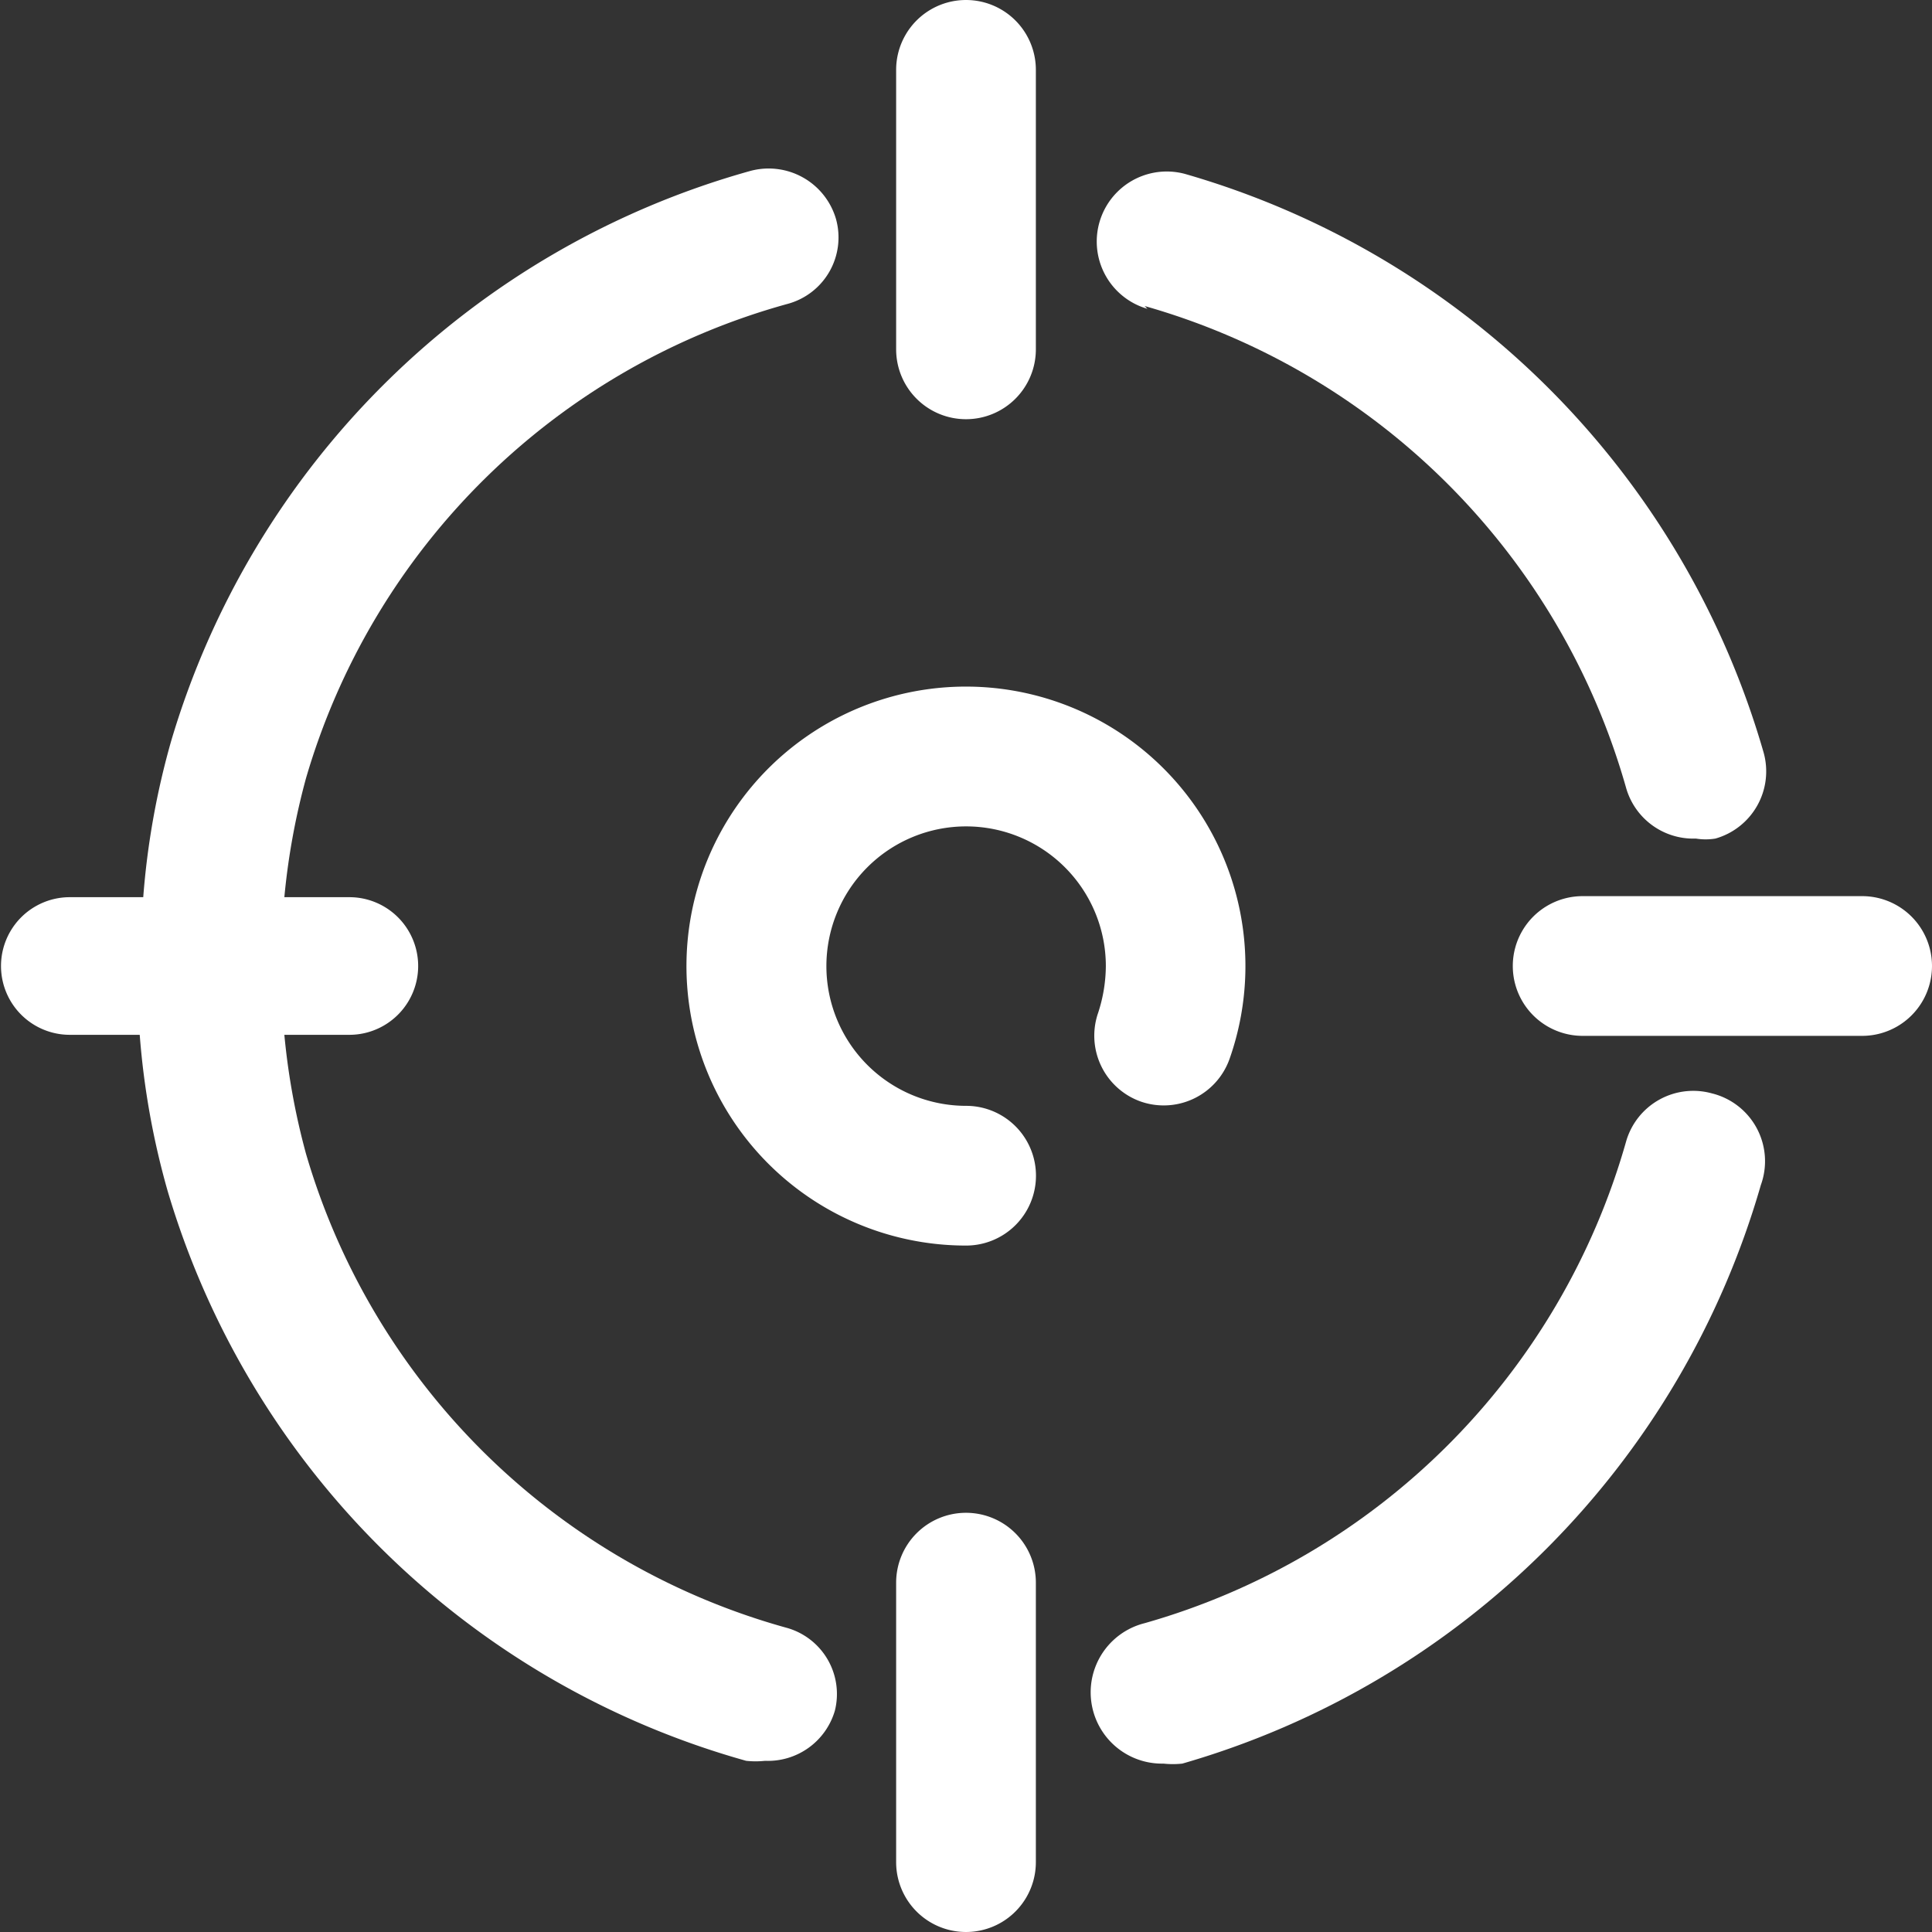 <?xml version="1.0" encoding="UTF-8"?> <svg xmlns="http://www.w3.org/2000/svg" id="target" width="50" height="50" viewBox="0 0 50 50"><rect x="0" y="0" width="50" height="50" fill="#333333" stroke="none"/><path id="Pfad_1487" data-name="Pfad 1487" d="M22.378,42.183A17.948,17.948,0,0,1,9.92,29.912a18.1,18.1,0,0,1-.561-3.081h1.682a1.781,1.781,0,1,0,0-3.562H9.359a18.1,18.1,0,0,1,.561-3.081A17.948,17.948,0,0,1,22.378,7.916a1.781,1.781,0,0,0,1.257-2.2A1.816,1.816,0,0,0,21.4,4.479,21.717,21.717,0,0,0,6.43,19.226a20.4,20.4,0,0,0-.723,4.043h-1.9a1.781,1.781,0,1,0,0,3.562H5.616a20.4,20.4,0,0,0,.723,4.043A21.717,21.717,0,0,0,21.311,45.62a2.313,2.313,0,0,0,.488,0,1.805,1.805,0,0,0,1.808-1.3A1.778,1.778,0,0,0,22.378,42.183Z" transform="translate(-2 -0.05)" fill="#fff"></path><path id="Pfad_1488" data-name="Pfad 1488" d="M34.059,18.032a1.808,1.808,0,0,0-2.242,1.248A18.082,18.082,0,0,1,19.358,31.738a1.845,1.845,0,0,0,.488,3.634,2.278,2.278,0,0,0,.488,0A21.879,21.879,0,0,0,35.306,20.4a1.808,1.808,0,0,0-1.248-2.369Z" transform="translate(10.264 10.27)" fill="#fff"></path><path id="Pfad_1489" data-name="Pfad 1489" d="M19.29,7.938A18.082,18.082,0,0,1,31.748,20.4a1.808,1.808,0,0,0,1.808,1.32,1.555,1.555,0,0,0,.506,0,1.808,1.808,0,0,0,1.248-2.224A21.879,21.879,0,0,0,20.338,4.52a1.812,1.812,0,0,0-.976,3.49Z" transform="translate(10.333 -0.018)" fill="#fff"></path><path id="Pfad_1490" data-name="Pfad 1490" d="M16.808,12.849a1.808,1.808,0,0,0,1.808-1.808V3.808a1.808,1.808,0,0,0-3.616,0v7.233A1.808,1.808,0,0,0,16.808,12.849Z" transform="translate(8.192 -2)" fill="#fff"></path><path id="Pfad_1491" data-name="Pfad 1491" d="M33.041,15H25.808a1.808,1.808,0,1,0,0,3.616h7.233a1.808,1.808,0,0,0,0-3.616Z" transform="translate(15.151 8.192)" fill="#fff"></path><path id="Pfad_1492" data-name="Pfad 1492" d="M16.808,24A1.808,1.808,0,0,0,15,25.808v7.233a1.808,1.808,0,1,0,3.616,0V25.808A1.808,1.808,0,0,0,16.808,24Z" transform="translate(8.192 15.151)" fill="#fff"></path><path id="Pfad_1493" data-name="Pfad 1493" d="M23.755,22.74a1.808,1.808,0,0,0,2.3-1.1,7.233,7.233,0,1,0-6.817,4.828,1.808,1.808,0,1,0,0-3.616,3.616,3.616,0,1,1,3.616-3.616,3.96,3.96,0,0,1-.2,1.211A1.808,1.808,0,0,0,23.755,22.74Z" transform="translate(5.765 5.767)" fill="#fff"></path></svg> 